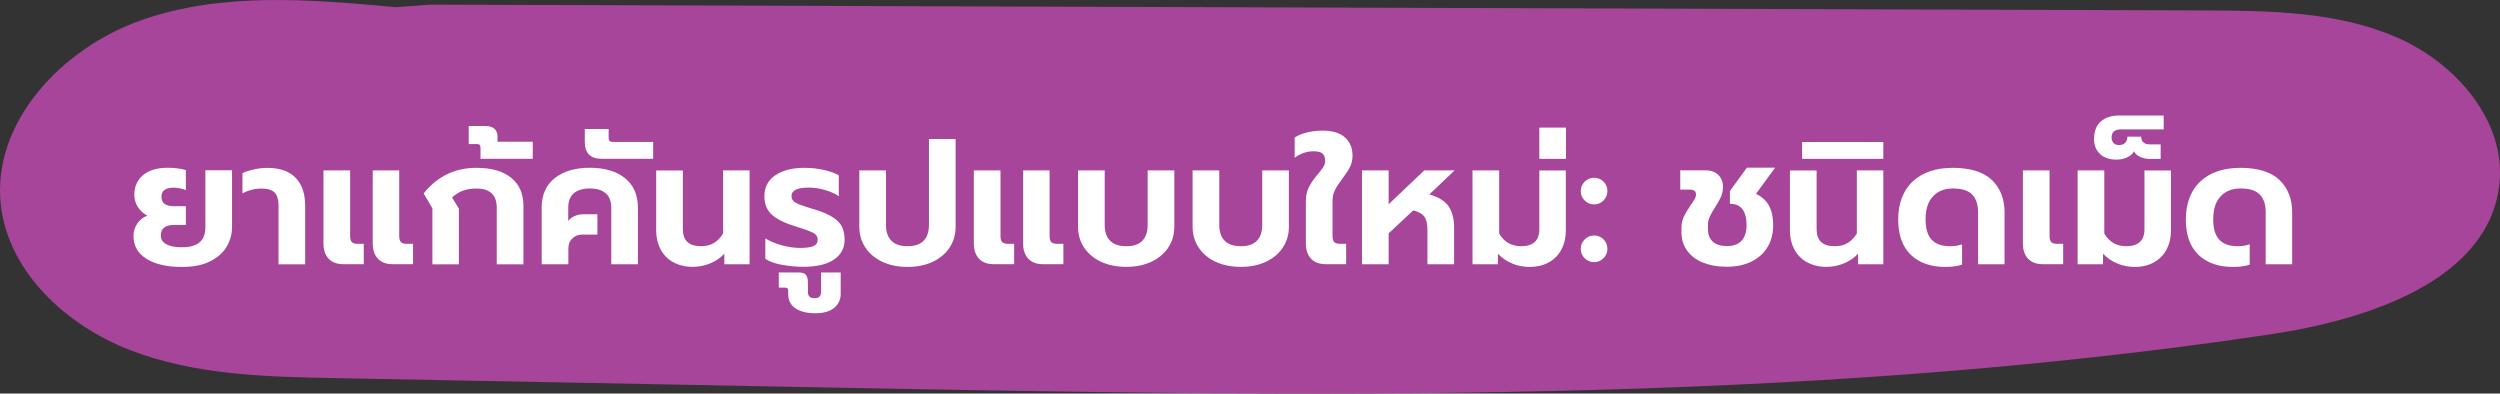 <?xml version="1.0" encoding="UTF-8"?>
<svg id="Layer_2" data-name="Layer 2" xmlns="http://www.w3.org/2000/svg" viewBox="0 0 420.07 66.13">
  <rect x="0" y="0" width="420.07" height="66.13" fill="#333333" stroke="none"/>
  <defs>
    <style>
      .cls-1 {
        fill: #fff;
      }

      .cls-2 {
        fill: #a7459a;
      }
    </style>
  </defs>
  <g id="Layer_1-2" data-name="Layer 1">
    <path class="cls-2" d="m66.54,1.21C52.22-.11,37.35-1.37,23.83,3.36,10.31,8.09-1.41,20.65.14,34.44c1.26,11.22,10.92,20.22,21.78,24.41,10.87,4.19,22.86,4.47,34.56,4.69,27.55.52,55.1,1.04,82.66,1.57,80.93,1.53,162.35,3.04,242.34-8.93,16.51-2.47,36.61-9.09,38.47-25.1,1.23-10.58-7.16-20.44-17.24-24.81-10.07-4.37-21.5-4.48-32.54-4.52-99.3-.32-198.6-.65-297.9-.97"/>
    <g>
      <path class="cls-1" d="m24.64,43.5c-1.47-.89-2.21-2.18-2.21-3.85,0-.77.21-1.46.63-2.08.42-.62.99-1.07,1.69-1.34-.65-.33-1.17-.81-1.58-1.44s-.6-1.32-.6-2.06c0-1.38.49-2.48,1.46-3.3.97-.83,2.38-1.24,4.23-1.24.57,0,1.13.04,1.69.12.56.08.99.17,1.28.27v3.36c-.28-.12-.6-.22-.99-.29-.38-.08-.73-.12-1.05-.12-1.38,0-2.06.51-2.06,1.53,0,.53.17.93.52,1.19.34.27.88.4,1.61.4h1.97v3.15h-1.97c-1.49,0-2.24.59-2.24,1.77,0,.63.3,1.12.9,1.46s1.47.52,2.61.52c1.38,0,2.38-.28,3.02-.84.64-.56.96-1.4.96-2.52v-9.58h4.48v9.55c0,1.12-.29,2.19-.85,3.2-.57,1.01-1.48,1.85-2.74,2.51-1.26.66-2.88.99-4.86.99-2.46,0-4.42-.45-5.89-1.34Z"/>
      <path class="cls-1" d="m46.81,34.59c0-1.02-.22-1.76-.65-2.22-.43-.46-1.19-.69-2.27-.69s-2.09.26-3.15.8v-3.39c.47-.24,1.11-.44,1.9-.62s1.57-.26,2.31-.26c2.06,0,3.63.55,4.71,1.65,1.08,1.1,1.62,2.69,1.62,4.77v9.78h-4.48v-9.81Z"/>
      <path class="cls-1" d="m55.22,43.47c-.58-.62-.87-1.48-.87-2.58v-12.26h4.48v11.05c0,.47.1.81.29,1,.2.2.52.29.97.29h1.03v3.42h-3.42c-1.08,0-1.91-.31-2.49-.93Zm8.28,0c-.58-.62-.87-1.48-.87-2.58v-12.26h4.45v11.05c0,.47.1.81.29,1,.2.2.53.29,1,.29h1.03v3.42h-3.42c-1.08,0-1.91-.31-2.49-.93Z"/>
      <path class="cls-1" d="m72.65,35l-1.47-2.5c2.3-2.87,5.26-4.3,8.87-4.3,2.54,0,4.48.56,5.85,1.68,1.37,1.12,2.05,2.68,2.05,4.69v9.84h-4.48v-9.49c0-2.16-1.14-3.24-3.42-3.24-.84,0-1.6.12-2.25.35-.66.24-1.27.62-1.84,1.15l1.15,1.89v9.34h-4.45v-9.4Z"/>
      <path class="cls-1" d="m80.73,24.8c0-.22-.04-.37-.13-.46s-.24-.13-.46-.13h-1.38v-3.04h2.77c.73,0,1.25.17,1.58.5s.49.76.49,1.27v.88h5.92v2.86h-8.78v-1.89Z"/>
      <path class="cls-1" d="m91.01,34.94c0-2.18.73-3.85,2.2-5.01,1.46-1.16,3.43-1.74,5.91-1.74s4.44.58,5.89,1.74c1.45,1.16,2.18,2.83,2.18,5.01v9.46h-4.48v-9.49c0-1.08-.31-1.89-.93-2.43-.62-.54-1.51-.81-2.67-.81s-2.08.27-2.7.81-.93,1.35-.93,2.43v2.24c.24-.35.58-.63,1.05-.84.46-.21.98-.31,1.55-.31h2.3v3.42h-2.53c-.69,0-1.25.22-1.69.65-.44.43-.66.99-.66,1.68v2.65h-4.48v-9.46Z"/>
      <path class="cls-1" d="m98.26,23.83v-2.15h4.01v1.44c0,.28.05.47.16.57.11.11.31.16.6.16h6.72v2.83h-8.66c-1.89,0-2.83-.95-2.83-2.86Z"/>
      <path class="cls-1" d="m113.09,44.05c-.92-.53-1.63-1.26-2.11-2.18-.48-.92-.72-1.96-.72-3.09v-10.14h4.48v9.87c0,1.91,1.01,2.86,3.04,2.86.83,0,1.54-.17,2.14-.52.6-.34,1.12-.88,1.58-1.61v-10.61h4.45v15.77h-4.24v-1.77c-.69.73-1.5,1.28-2.43,1.65-.93.37-1.89.56-2.87.56-1.28,0-2.38-.27-3.3-.8Z"/>
      <path class="cls-1" d="m131.41,44.51c-1.19-.23-2.13-.56-2.81-1.02v-3.42c.86.51,1.83.9,2.9,1.18s2.04.41,2.9.41c1.04,0,1.8-.1,2.28-.31.48-.21.72-.57.72-1.1,0-.47-.23-.83-.69-1.09-.46-.25-1.32-.58-2.58-.97l-.74-.24c-1.69-.53-2.94-1.17-3.74-1.92-.81-.75-1.21-1.77-1.21-3.06,0-1.51.61-2.69,1.83-3.52,1.22-.83,2.86-1.25,4.92-1.25,1.12,0,2.2.12,3.24.35,1.04.24,1.88.54,2.51.91v3.51c-.63-.43-1.41-.78-2.34-1.05-.93-.26-1.85-.4-2.75-.4-1.91,0-2.86.48-2.86,1.44,0,.47.23.83.68,1.09.45.26,1.26.56,2.42.91l1.06.32c1.24.39,2.21.83,2.9,1.3.7.47,1.18,1,1.46,1.59.27.59.41,1.31.41,2.15,0,1.36-.58,2.45-1.75,3.27s-2.91,1.24-5.23,1.24c-1.16,0-2.33-.11-3.52-.34Z"/>
      <path class="cls-1" d="m133.64,51.8c-.8-.57-1.19-1.33-1.19-2.27v-.53c0-.26-.04-.43-.13-.53-.09-.1-.25-.15-.49-.15h-.97v-2.54h3.33c.59,0,1,.13,1.22.4.23.26.34.68.34,1.25v1.62c0,.71.37,1.06,1.12,1.06s1.09-.35,1.09-1.06v-3.27h3.3v3.62c0,.94-.37,1.72-1.1,2.33-.74.61-1.78.91-3.14.91-1.45,0-2.58-.29-3.38-.85Z"/>
      <path class="cls-1" d="m148.22,43.97c-1.22-.58-2.16-1.38-2.83-2.4s-1-2.18-1-3.48v-9.46h4.48v9.17c0,1.14.3,2.02.9,2.64.6.62,1.51.93,2.73.93s2.12-.31,2.71-.93.88-1.5.88-2.64v-14.44h4.48v14.74c0,1.3-.33,2.46-1,3.48s-1.61,1.82-2.83,2.4c-1.22.58-2.63.87-4.24.87s-3.05-.29-4.27-.87Z"/>
      <path class="cls-1" d="m164.5,43.47c-.58-.62-.87-1.48-.87-2.58v-12.26h4.48v11.05c0,.47.1.81.29,1,.2.2.52.29.97.29h1.03v3.42h-3.42c-1.08,0-1.91-.31-2.49-.93Zm8.28,0c-.58-.62-.87-1.48-.87-2.58v-12.26h4.45v11.05c0,.47.1.81.29,1,.2.2.53.29,1,.29h1.03v3.42h-3.42c-1.08,0-1.91-.31-2.49-.93Z"/>
      <path class="cls-1" d="m184.97,43.97c-1.22-.58-2.16-1.38-2.83-2.4-.67-1.02-1-2.18-1-3.48v-9.46h4.48v9.17c0,1.14.3,2.02.9,2.64s1.51.93,2.73.93,2.12-.31,2.71-.93c.59-.62.88-1.5.88-2.64v-9.17h4.48v9.46c0,1.3-.33,2.46-1,3.48-.67,1.02-1.61,1.82-2.83,2.4-1.22.58-2.63.87-4.24.87s-3.06-.29-4.27-.87Z"/>
      <path class="cls-1" d="m204.22,43.97c-1.22-.58-2.16-1.38-2.83-2.4-.67-1.02-1-2.18-1-3.48v-9.46h4.48v9.17c0,1.14.3,2.02.9,2.64s1.51.93,2.73.93,2.12-.31,2.71-.93c.59-.62.88-1.5.88-2.64v-9.17h4.48v9.46c0,1.3-.33,2.46-1,3.48-.67,1.02-1.61,1.82-2.83,2.4-1.22.58-2.63.87-4.24.87s-3.06-.29-4.27-.87Z"/>
      <path class="cls-1" d="m220.29,43.47c-.58-.62-.87-1.48-.87-2.58v-7.1c0-.92.18-1.72.53-2.39.35-.67.84-1.38,1.47-2.12.41-.47.72-.87.93-1.21s.31-.68.31-1.03c0-.57-.15-.98-.44-1.24-.29-.25-.8-.38-1.5-.38-1.14,0-2.2.36-3.18,1.09v-3.42c.61-.37,1.33-.66,2.15-.85s1.67-.29,2.53-.29c1.69,0,2.95.39,3.79,1.16s1.25,1.78,1.25,3.02c0,.73-.14,1.36-.41,1.9s-.7,1.19-1.27,1.96c-.55.71-.97,1.34-1.25,1.9-.29.56-.43,1.19-.43,1.9v5.89c0,.47.1.81.29,1,.2.2.52.29.97.29h1.03v3.42h-3.42c-1.08,0-1.91-.31-2.49-.93Z"/>
      <path class="cls-1" d="m228.85,28.63h4.48v5.69l5.98-5.69h5.1l-4.24,4.04c1.53.43,2.61,1.1,3.23,2,.62.9.93,2.1.93,3.6v6.13h-4.48v-5.75c0-1-.17-1.75-.52-2.24s-.97-.84-1.87-1.06l-4.13,3.86v5.19h-4.48v-15.77Z"/>
      <path class="cls-1" d="m254.11,44.28c-.92-.37-1.73-.92-2.42-1.65v1.77h-4.27v-15.77h4.48v10.61c.43.73.95,1.26,1.56,1.61.61.34,1.33.52,2.15.52,2.02,0,3.04-.95,3.04-2.86v-9.87h4.45v10.14c0,1.14-.24,2.17-.71,3.09s-1.17,1.65-2.09,2.18c-.92.53-2.03.8-3.33.8-.98,0-1.94-.19-2.86-.56Z"/>
      <path class="cls-1" d="m258.65,21.44h4.48v5.25h-4.48v-5.25Z"/>
      <path class="cls-1" d="m266.27,33.69c-.44-.44-.66-.97-.66-1.58s.22-1.13.66-1.58c.44-.44.97-.66,1.58-.66s1.16.22,1.59.65c.43.43.65.96.65,1.59s-.22,1.13-.66,1.58-.97.66-1.58.66-1.13-.22-1.58-.66Zm0,9.7c-.44-.44-.66-.97-.66-1.58s.22-1.13.66-1.58c.44-.44.97-.66,1.58-.66s1.16.22,1.59.65.65.96.65,1.59-.22,1.13-.66,1.58-.97.66-1.58.66-1.13-.22-1.58-.66Z"/>
      <path class="cls-1" d="m286.09,44.11c-1.16-.49-2.04-1.18-2.65-2.06-.61-.88-.91-1.89-.91-3.01v-.74c0-.71.14-1.35.41-1.92.28-.57.66-1.21,1.15-1.92.31-.43.54-.78.68-1.05.14-.26.21-.5.21-.72,0-.55-.33-.83-1-.83h-1.65v-3.24h4.27c.88,0,1.59.26,2.12.77.53.51.79,1.18.79,2,0,.59-.11,1.13-.32,1.64-.22.5-.54,1.08-.97,1.72-.41.65-.72,1.2-.93,1.65s-.31.94-.31,1.47v.62c0,.92.27,1.63.83,2.12.55.49,1.34.74,2.36.74,1.08,0,1.9-.3,2.46-.9.56-.6.84-1.47.84-2.61,0-2.4-.93-3.6-2.8-3.6v-2.15l2.86-3.92h4.74l-3.21,4.39c1.04.53,1.78,1.22,2.22,2.08.44.85.66,1.94.66,3.26s-.31,2.55-.93,3.59c-.62,1.04-1.52,1.86-2.7,2.45-1.18.59-2.56.88-4.16.88s-2.91-.25-4.07-.74Z"/>
      <path class="cls-1" d="m303.59,44.05c-.92-.53-1.63-1.26-2.11-2.18-.48-.92-.72-1.96-.72-3.09v-10.14h4.48v9.87c0,1.91,1.01,2.86,3.04,2.86.83,0,1.54-.17,2.14-.52.6-.34,1.12-.88,1.58-1.61v-10.61h4.45v15.77h-4.24v-1.77c-.69.73-1.5,1.28-2.43,1.65-.93.37-1.89.56-2.87.56-1.28,0-2.38-.27-3.3-.8Z"/>
      <path class="cls-1" d="m302.8,23.86h13.65v2.83h-13.65v-2.83Z"/>
      <path class="cls-1" d="m321.07,42.81c-1.42-1.36-2.12-3.34-2.12-5.95s.81-4.86,2.45-6.38c1.63-1.52,3.88-2.28,6.75-2.28s5.15.69,6.56,2.06c1.41,1.38,2.11,3.18,2.11,5.42v8.72h-4.45v-8.75c0-1.3-.33-2.28-.99-2.96s-1.73-1.02-3.23-1.02c-1.42,0-2.54.44-3.36,1.33-.83.88-1.24,2.17-1.24,3.86,0,1.55.34,2.69,1.02,3.42.68.73,1.71,1.09,3.11,1.09.75,0,1.41-.11,2-.32v3.42c-.77.26-1.71.38-2.83.38-2.44,0-4.36-.68-5.78-2.03Z"/>
      <path class="cls-1" d="m340.77,43.47c-.58-.62-.87-1.48-.87-2.58v-12.26h4.48v11.05c0,.47.1.81.29,1,.2.2.52.29.97.29h1.03v3.42h-3.42c-1.08,0-1.91-.31-2.49-.93Z"/>
      <path class="cls-1" d="m355.79,44.28c-.92-.37-1.73-.92-2.42-1.65v1.77h-4.27v-15.77h4.48v10.61c.43.73.95,1.26,1.56,1.61.61.34,1.33.52,2.15.52,2.02,0,3.04-.95,3.04-2.86v-9.87h4.45v10.14c0,1.14-.24,2.17-.71,3.09s-1.17,1.65-2.09,2.18c-.92.53-2.03.8-3.33.8-.98,0-1.94-.19-2.86-.56Z"/>
      <path class="cls-1" d="m352.88,25.88c-.68-.62-1.02-1.45-1.02-2.49,0-1.32.38-2.31,1.13-2.98.76-.67,1.79-1,3.11-1h7.46v2.33h-7.13c-1.08,0-1.62.44-1.62,1.33,0,.41.11.73.32.96.22.23.53.34.94.34.45,0,.8-.13,1.03-.38.24-.25.35-.6.35-1.03h2.33c0,.86.49,1.3,1.47,1.3h1.8v2.45h-1.74c-.67,0-1.25-.12-1.75-.37-.5-.25-.83-.55-.99-.93-.18.39-.54.73-1.09,1-.55.28-1.17.41-1.86.41-1.16,0-2.08-.31-2.76-.93Z"/>
      <path class="cls-1" d="m369.4,42.81c-1.42-1.36-2.12-3.34-2.12-5.95s.81-4.86,2.45-6.38c1.63-1.52,3.88-2.28,6.75-2.28s5.15.69,6.56,2.06c1.41,1.38,2.11,3.18,2.11,5.42v8.72h-4.45v-8.75c0-1.3-.33-2.28-.99-2.96s-1.73-1.02-3.23-1.02c-1.42,0-2.54.44-3.36,1.33-.83.88-1.24,2.17-1.24,3.86,0,1.55.34,2.69,1.02,3.42.68.73,1.71,1.09,3.11,1.09.75,0,1.41-.11,2-.32v3.42c-.77.26-1.71.38-2.83.38-2.44,0-4.36-.68-5.78-2.03Z"/>
    </g>
  </g>
</svg>